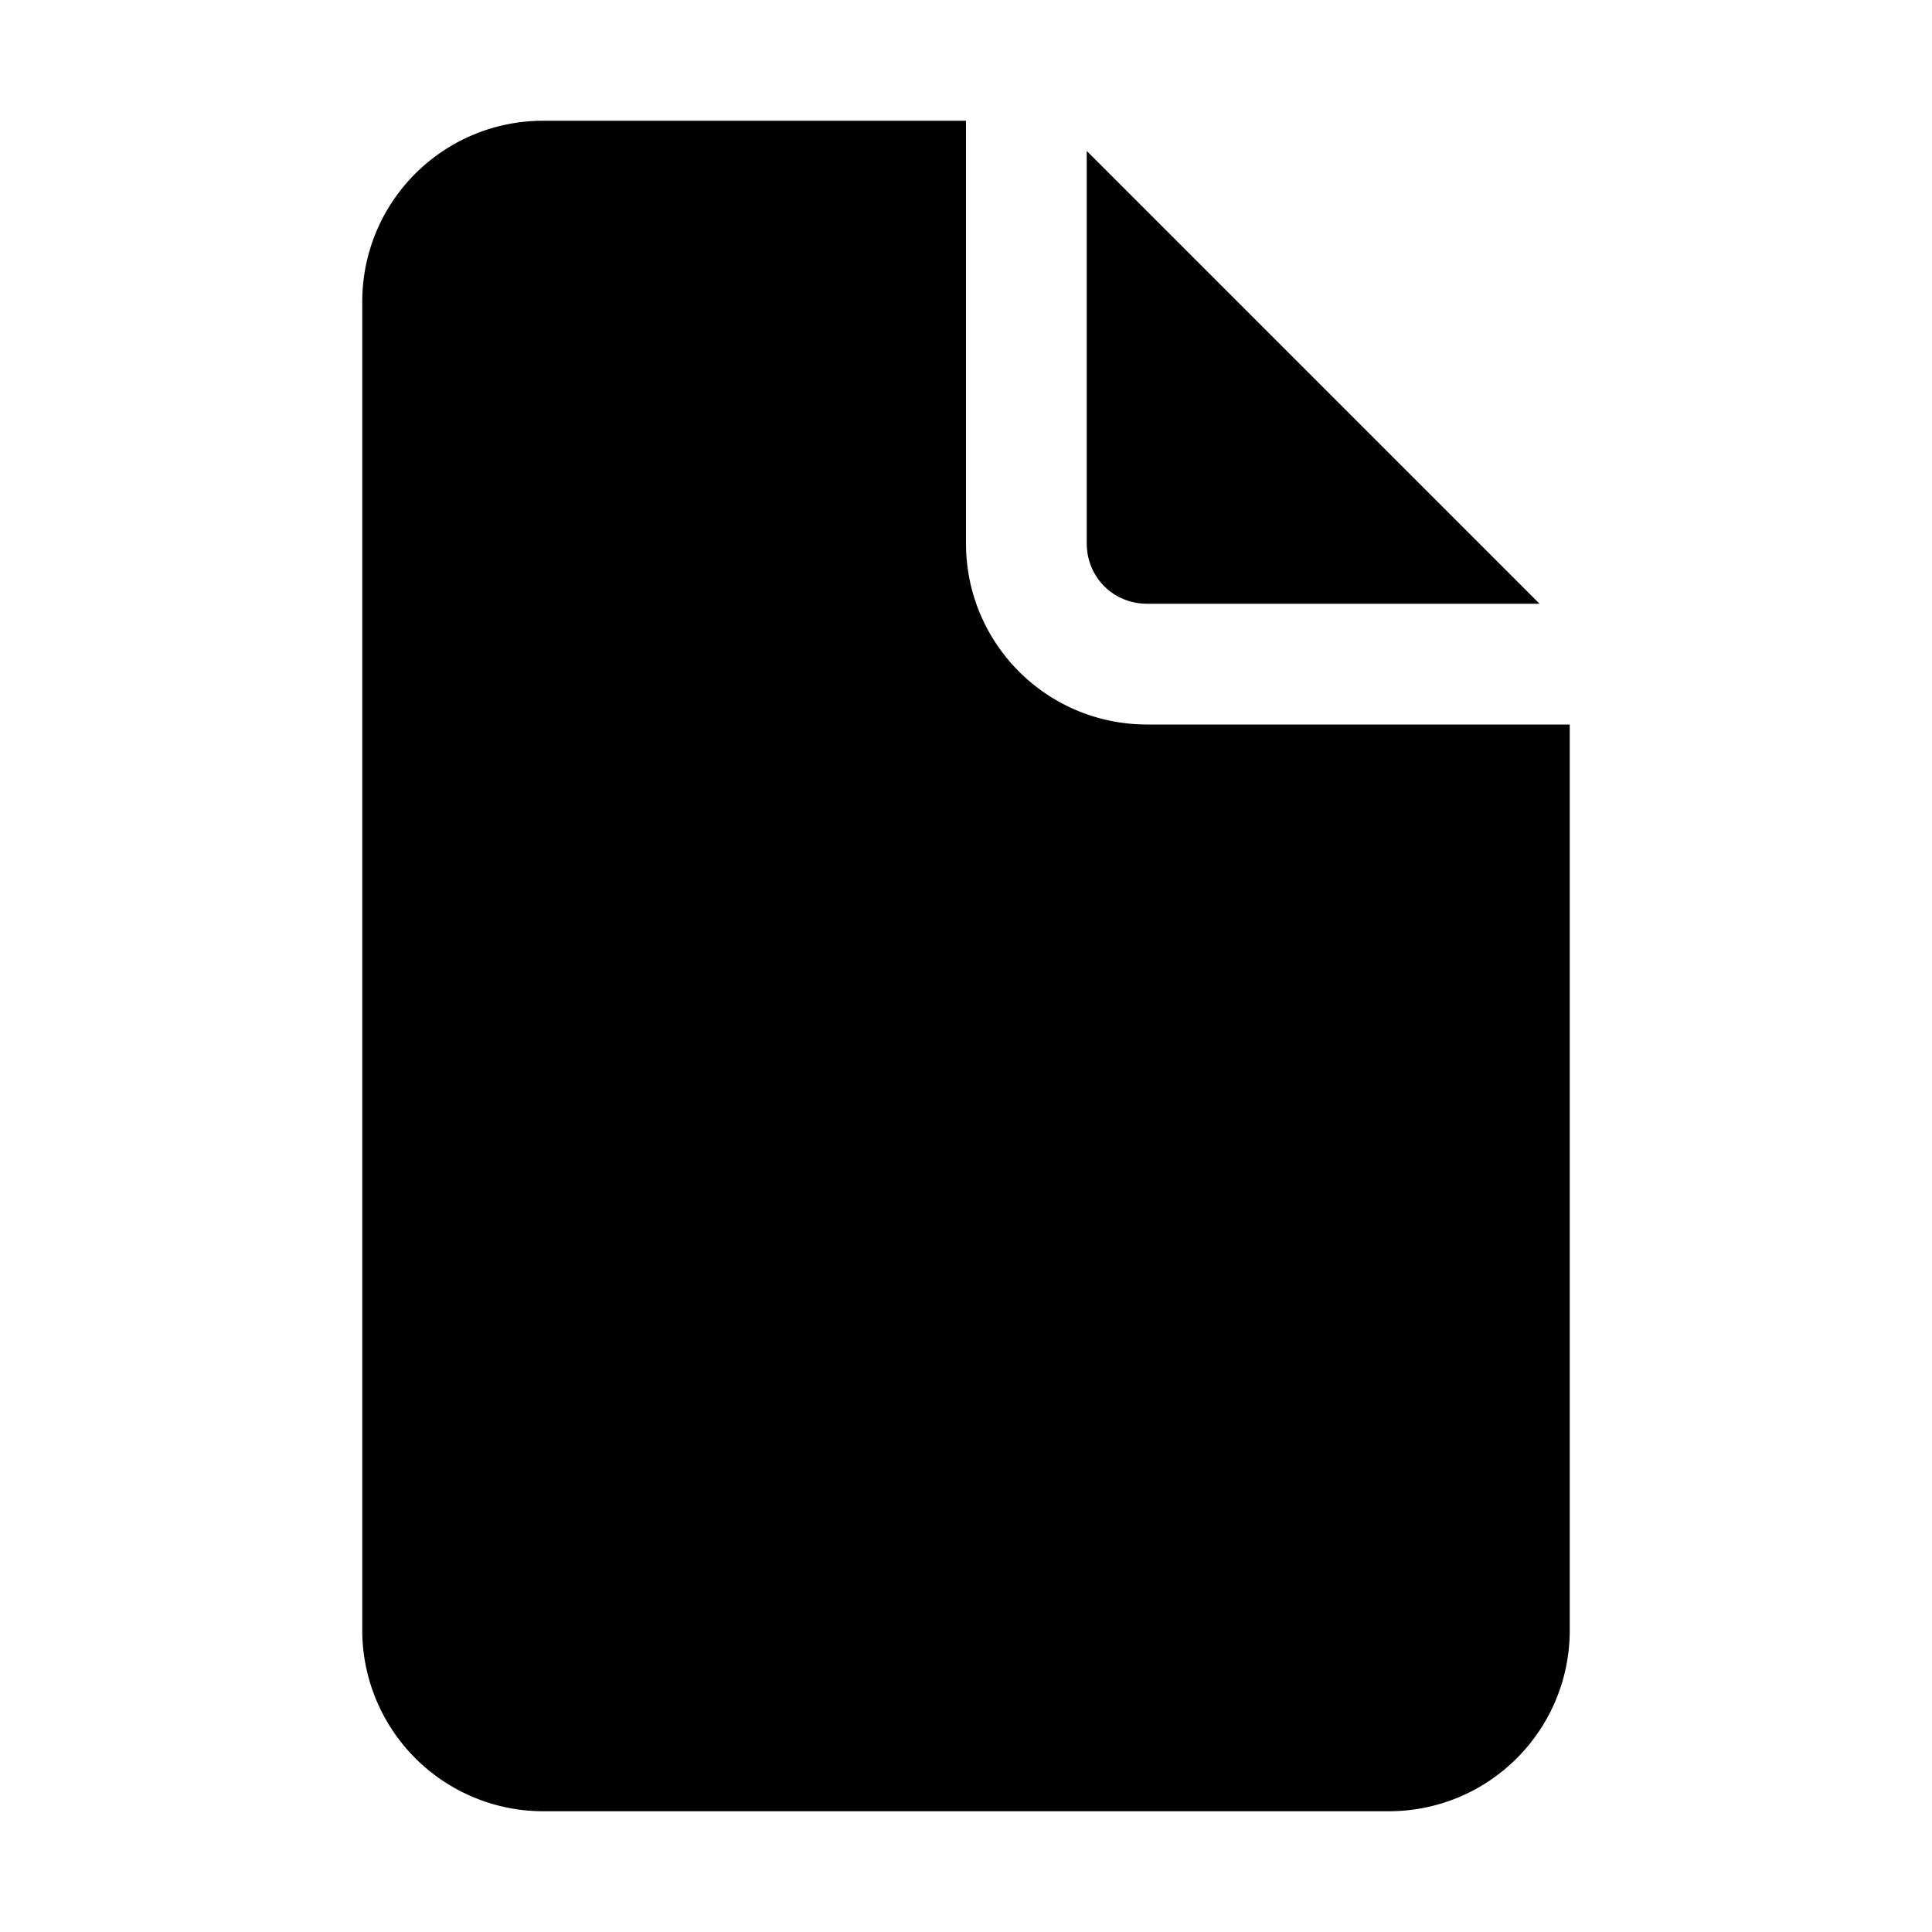 <svg width="16" height="16" viewBox="0 0 16 16" xmlns="http://www.w3.org/2000/svg"><path d="M8 1v3.5C8 5.33 8.67 6 9.5 6H13v7.5c0 .83-.67 1.5-1.5 1.5h-7A1.5 1.5 0 0 1 3 13.5v-11C3 1.67 3.67 1 4.5 1H8Zm1 .25V4.5c0 .28.22.5.5.5h3.25L9 1.25Z"/></svg>